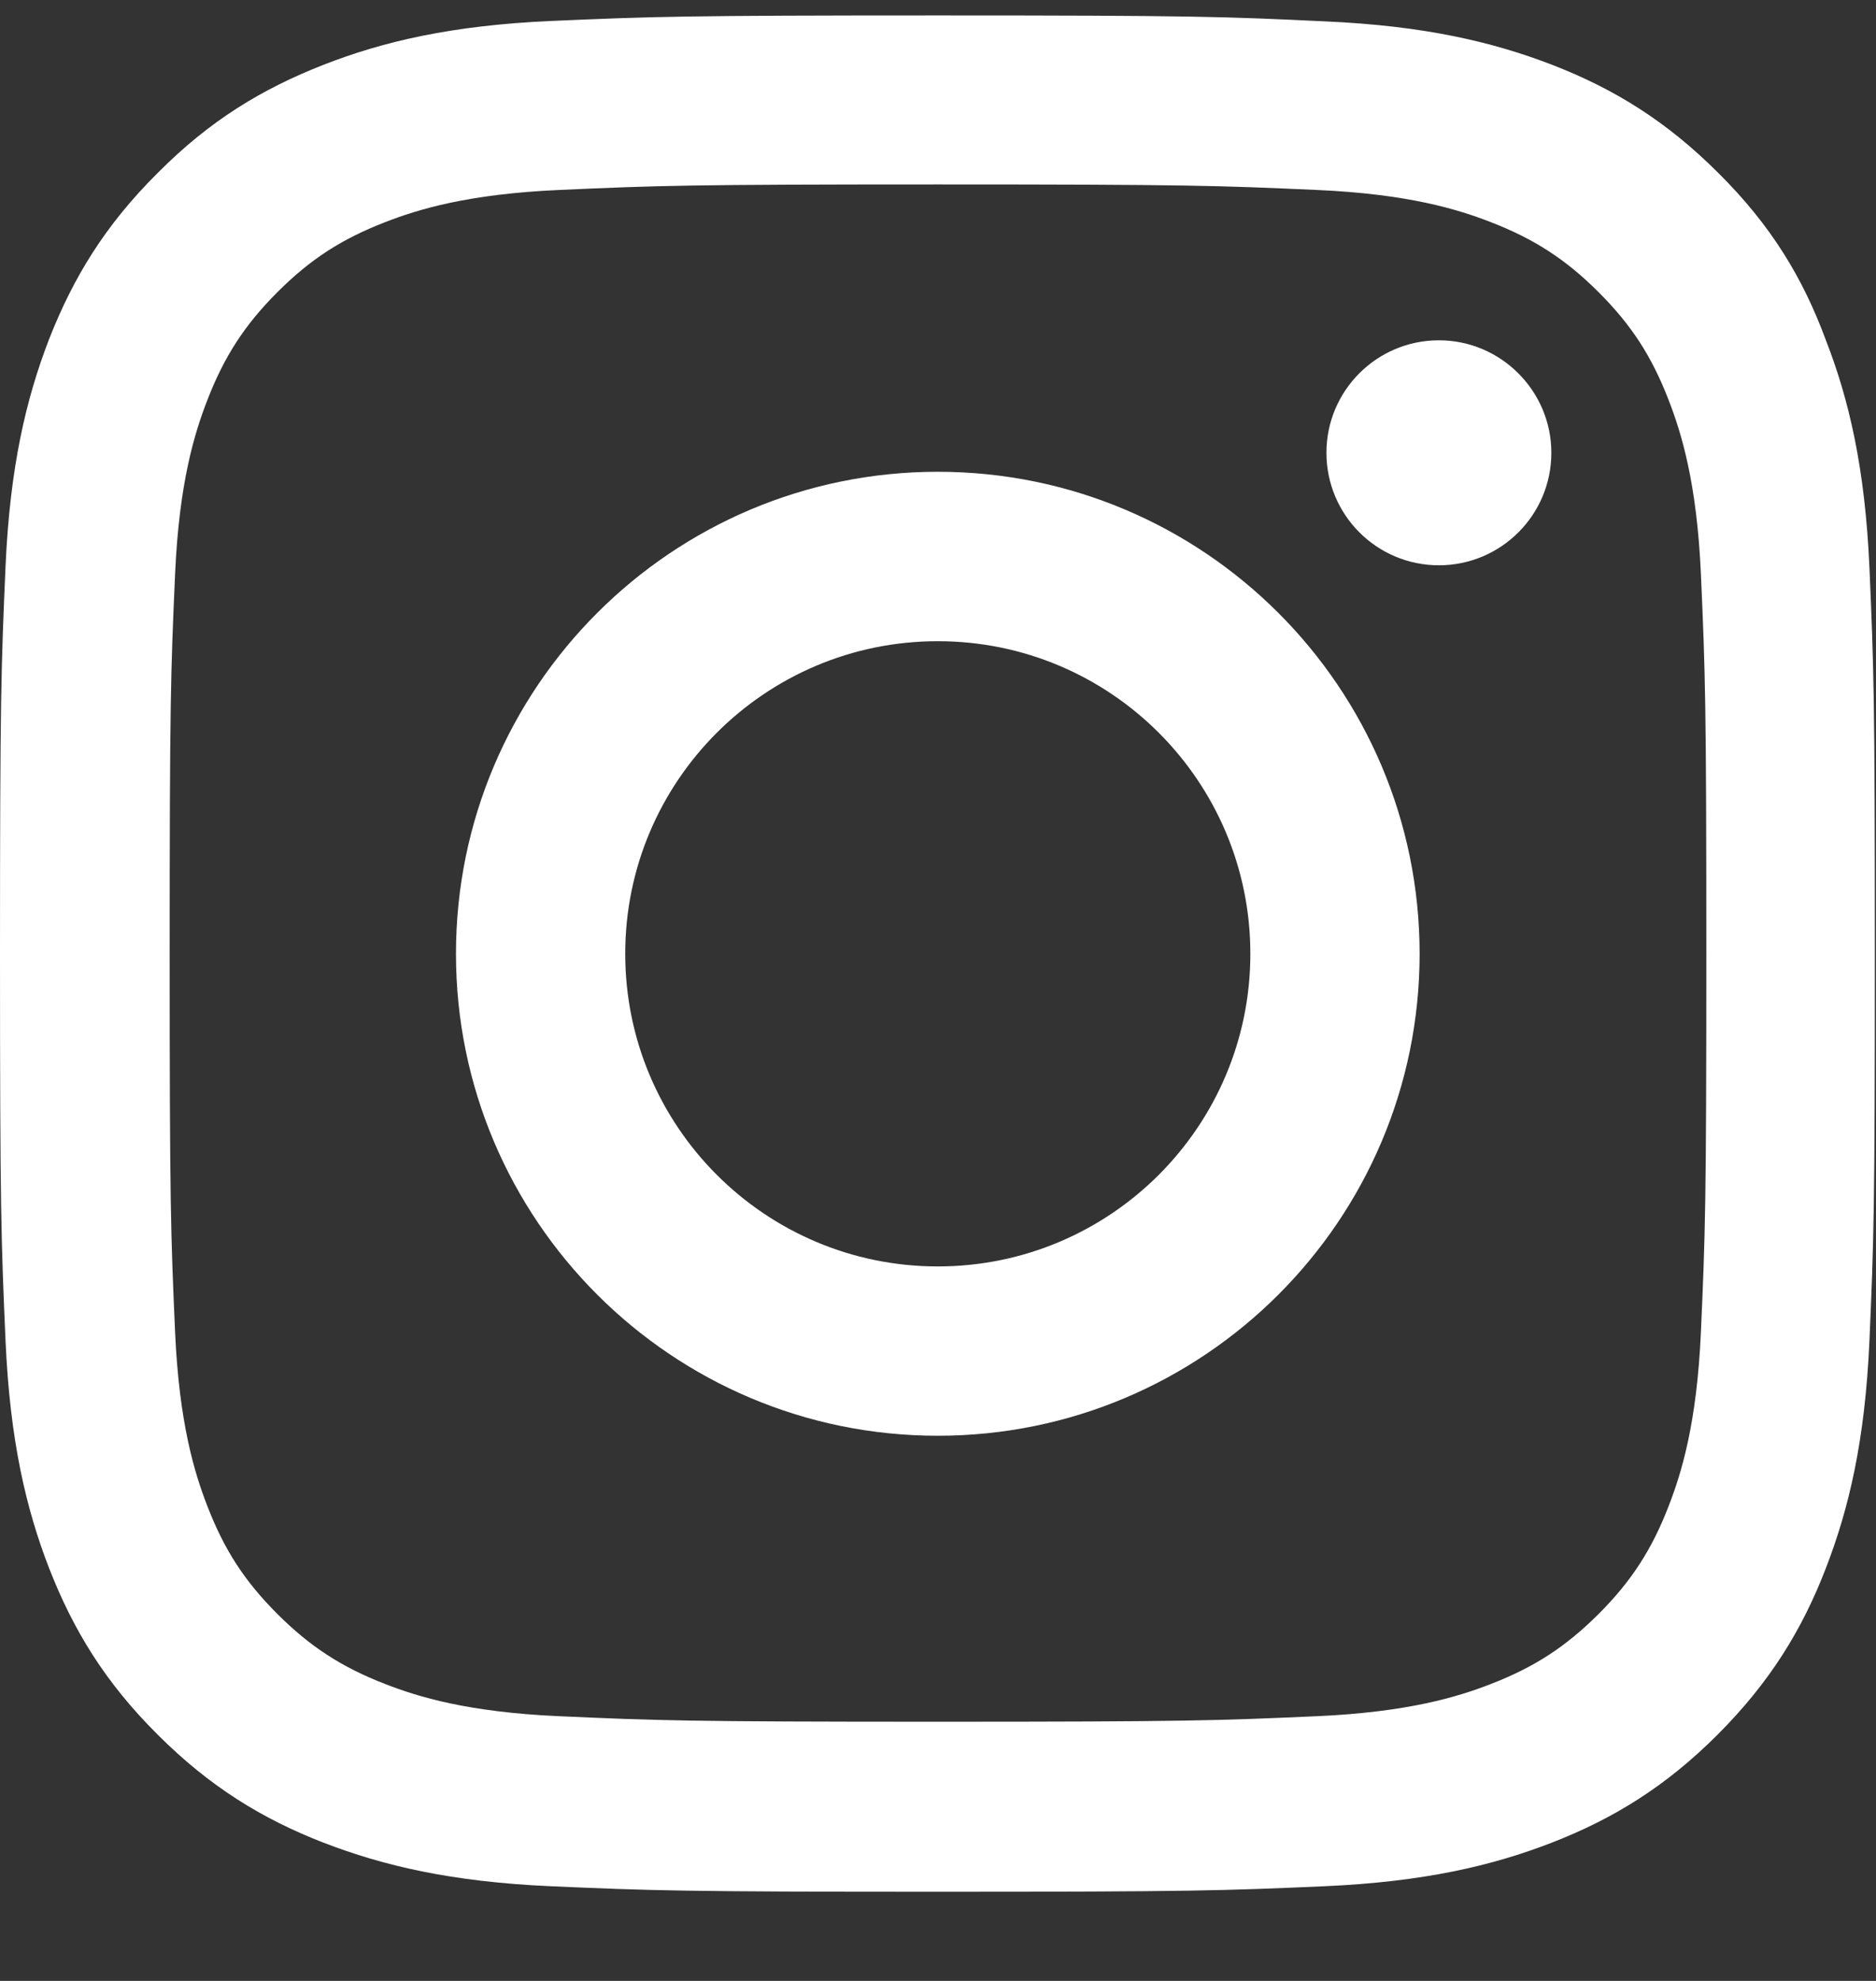 <svg width="18" height="19" viewBox="0 0 18 19" fill="none" xmlns="http://www.w3.org/2000/svg">
<rect x="0" y="0" width="18" height="19" fill="#333333" stroke="none"/>
<g clip-path="url(#clip0_1846_36229)">
<path d="M9 1.769C11.405 1.769 11.69 1.78 12.635 1.822C13.514 1.861 13.989 2.008 14.305 2.131C14.723 2.293 15.026 2.49 15.339 2.803C15.655 3.119 15.848 3.418 16.01 3.836C16.133 4.153 16.281 4.631 16.32 5.506C16.362 6.455 16.372 6.74 16.372 9.141C16.372 11.546 16.362 11.831 16.32 12.777C16.281 13.655 16.133 14.13 16.01 14.447C15.848 14.865 15.652 15.167 15.339 15.48C15.022 15.796 14.723 15.99 14.305 16.152C13.989 16.275 13.511 16.422 12.635 16.461C11.686 16.503 11.401 16.514 9 16.514C6.595 16.514 6.311 16.503 5.365 16.461C4.486 16.422 4.011 16.275 3.695 16.152C3.277 15.99 2.974 15.793 2.661 15.48C2.345 15.164 2.152 14.865 1.99 14.447C1.867 14.13 1.719 13.652 1.68 12.777C1.638 11.827 1.628 11.543 1.628 9.141C1.628 6.737 1.638 6.452 1.68 5.506C1.719 4.627 1.867 4.153 1.99 3.836C2.152 3.418 2.348 3.116 2.661 2.803C2.978 2.486 3.277 2.293 3.695 2.131C4.011 2.008 4.489 1.861 5.365 1.822C6.311 1.78 6.595 1.769 9 1.769ZM9 0.148C6.557 0.148 6.251 0.159 5.291 0.201C4.335 0.243 3.677 0.398 3.108 0.62C2.514 0.852 2.011 1.157 1.512 1.66C1.009 2.159 0.703 2.662 0.471 3.253C0.25 3.826 0.095 4.48 0.053 5.436C0.011 6.399 0 6.705 0 9.148C0 11.592 0.011 11.898 0.053 12.857C0.095 13.814 0.25 14.471 0.471 15.041C0.703 15.635 1.009 16.137 1.512 16.637C2.011 17.136 2.514 17.445 3.104 17.674C3.677 17.895 4.331 18.05 5.287 18.092C6.247 18.134 6.553 18.145 8.996 18.145C11.44 18.145 11.746 18.134 12.706 18.092C13.662 18.05 14.319 17.895 14.889 17.674C15.479 17.445 15.982 17.136 16.481 16.637C16.98 16.137 17.29 15.635 17.518 15.044C17.74 14.471 17.895 13.817 17.937 12.861C17.979 11.901 17.989 11.595 17.989 9.152C17.989 6.709 17.979 6.403 17.937 5.443C17.895 4.487 17.74 3.829 17.518 3.26C17.297 2.662 16.991 2.159 16.488 1.66C15.989 1.161 15.486 0.852 14.896 0.623C14.323 0.402 13.669 0.247 12.713 0.205C11.749 0.159 11.443 0.148 9 0.148Z" fill="white"/>
<path d="M8.998 4.525C6.446 4.525 4.375 6.596 4.375 9.148C4.375 11.701 6.446 13.771 8.998 13.771C11.55 13.771 13.621 11.701 13.621 9.148C13.621 6.596 11.55 4.525 8.998 4.525ZM8.998 12.147C7.342 12.147 5.999 10.804 5.999 9.148C5.999 7.493 7.342 6.15 8.998 6.15C10.654 6.15 11.997 7.493 11.997 9.148C11.997 10.804 10.654 12.147 8.998 12.147Z" fill="white"/>
<path d="M14.885 4.343C14.885 4.941 14.4 5.422 13.806 5.422C13.208 5.422 12.727 4.937 12.727 4.343C12.727 3.745 13.212 3.264 13.806 3.264C14.4 3.264 14.885 3.749 14.885 4.343Z" fill="white"/>
</g>
<defs>
<clipPath id="clip0_1846_36229">
<rect width="18" height="18" fill="white" transform="translate(0 0.148)"/>
</clipPath>
</defs>
</svg>
